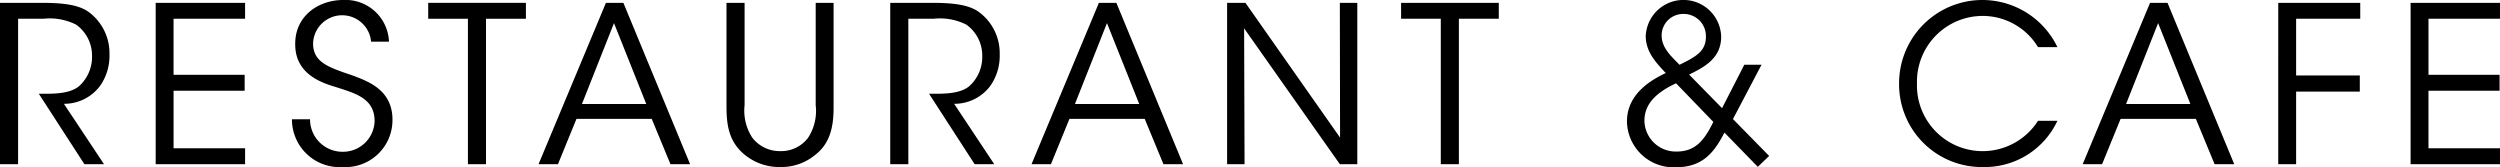 <svg xmlns="http://www.w3.org/2000/svg" viewBox="0 0 252.251 16.876"><title>title_rest</title><g id="レイヤー_2" data-name="レイヤー 2"><g id="layout"><path d="M1.474,1.978H5.721c2.552,0,3.741.308,4.577.836A5.154,5.154,0,0,1,12.52,7.193a5.247,5.247,0,0,1-.968,3.19,4.504,4.504,0,0,1-3.631,1.782l4.049,6.095H9.99L5.391,11.153h.528c1.144,0,2.729-.022,3.608-.836a3.971,3.971,0,0,0,1.233-2.992A3.829,3.829,0,0,0,9.153,4.178,5.917,5.917,0,0,0,5.853,3.584H3.3V18.26H1.474Z" transform="translate(-1.474 -1.692)"/><path d="M17.182,1.978h9.021V3.584h-7.217V9.239h7.173v1.606H18.987v5.809h7.217v1.606H17.182Z" transform="translate(-1.474 -1.692)"/><path d="M32.758,13.728a3.269,3.269,0,0,0,3.257,3.278A3.188,3.188,0,0,0,39.271,13.904c0-2.289-1.958-2.794-3.851-3.411-1.32-.396-4.158-1.232-4.158-4.312C31.218,3.298,33.617,1.692,36.103,1.692a4.381,4.381,0,0,1,4.62,4.203H38.919a2.935,2.935,0,0,0-5.854.132c-.021,1.98,1.585,2.464,4.049,3.301,1.54.594,3.961,1.452,3.961,4.444a4.745,4.745,0,0,1-5.039,4.775,4.811,4.811,0,0,1-5.104-4.819Z" transform="translate(-1.474 -1.692)"/><path d="M48.686,3.584H44.681V1.978h9.857V3.584H50.512V18.26H48.686Z" transform="translate(-1.474 -1.692)"/><path d="M57.772,18.26H55.813L62.613,1.978h1.76L71.106,18.26H69.125l-1.893-4.577H59.642Zm5.654-14.236L60.192,12.188h6.491Z" transform="translate(-1.474 -1.692)"/><path d="M76.604,1.978V12.297a4.99,4.99,0,0,0,.771,3.278,3.482,3.482,0,0,0,2.838,1.364,3.384,3.384,0,0,0,2.795-1.342,4.967,4.967,0,0,0,.77-3.3V1.978h1.805V12.297c.021,1.892-.22,3.763-1.849,5.017a5.343,5.343,0,0,1-3.521,1.232A5.51,5.51,0,0,1,76.626,17.314c-1.717-1.386-1.849-3.234-1.849-5.017V1.978Z" transform="translate(-1.474 -1.692)"/><path d="M91.299,1.978h4.247c2.552,0,3.74.308,4.576.836a5.154,5.154,0,0,1,2.223,4.379,5.247,5.247,0,0,1-.968,3.19,4.504,4.504,0,0,1-3.631,1.782l4.049,6.095H99.815l-4.599-7.107h.528c1.144,0,2.729-.022,3.608-.836a3.972,3.972,0,0,0,1.232-2.992A3.83,3.83,0,0,0,98.979,4.178,5.919,5.919,0,0,0,95.678,3.584H93.125V18.26H91.299Z" transform="translate(-1.474 -1.692)"/><path d="M107.513,18.26h-1.958L112.354,1.978h1.761l6.732,16.282H118.867l-1.892-4.577h-7.592Zm5.655-14.236-3.234,8.163h6.49Z" transform="translate(-1.474 -1.692)"/><path d="M136.687,15.576,136.665,1.978h1.761V18.26h-1.761l-9.659-13.708.044,13.708h-1.76V1.978h1.848Z" transform="translate(-1.474 -1.692)"/><path d="M146.85,3.584h-4.005V1.978h9.857V3.584h-4.026V18.26H146.85Z" transform="translate(-1.474 -1.692)"/><path d="M179.212,8.227l-2.882,5.479,3.652,3.719-1.145,1.1-3.366-3.455c-1.101,2.156-2.311,3.499-4.929,3.499a4.704,4.704,0,0,1-4.907-4.621c0-2.707,2.311-4.137,3.917-4.885-1.101-1.166-1.98-2.156-2.024-3.675a3.808,3.808,0,0,1,7.613,0c0,2.201-1.717,3.081-3.234,3.829L175.23,12.605l2.244-4.378Zm-8.625,1.87c-2.465,1.144-3.169,2.42-3.19,3.74a3.165,3.165,0,0,0,3.234,3.146c1.893,0,2.794-1.1,3.719-2.992ZM171.313,3.1a2.166,2.166,0,0,0-2.178,2.178c0,1.276,1.034,2.156,1.804,2.949,1.761-.858,2.663-1.408,2.663-2.861a2.235,2.235,0,0,0-2.267-2.266Z" transform="translate(-1.474 -1.692)"/><path d="M209.067,13.882a8.092,8.092,0,0,1-7.481,4.665,8.347,8.347,0,0,1-8.493-8.427,8.405,8.405,0,0,1,15.975-3.675h-1.959a6.533,6.533,0,0,0-5.544-3.146,6.637,6.637,0,0,0-6.667,6.799,6.629,6.629,0,0,0,12.211,3.785Z" transform="translate(-1.474 -1.692)"/><path d="M213.575,18.26h-1.959L218.416,1.978h1.76l6.733,16.282h-1.98l-1.893-4.577h-7.591ZM219.229,4.024l-3.234,8.163h6.491Z" transform="translate(-1.474 -1.692)"/><path d="M231.351,1.978h8.272V3.584h-6.469V9.305h6.425v1.628h-6.425v7.327h-1.804Z" transform="translate(-1.474 -1.692)"/><path d="M244.705,1.978h9.021V3.584h-7.217V9.239h7.173v1.606H246.508v5.809h7.217v1.606h-9.021Z" transform="translate(-1.474 -1.692)"/></g></g></svg>